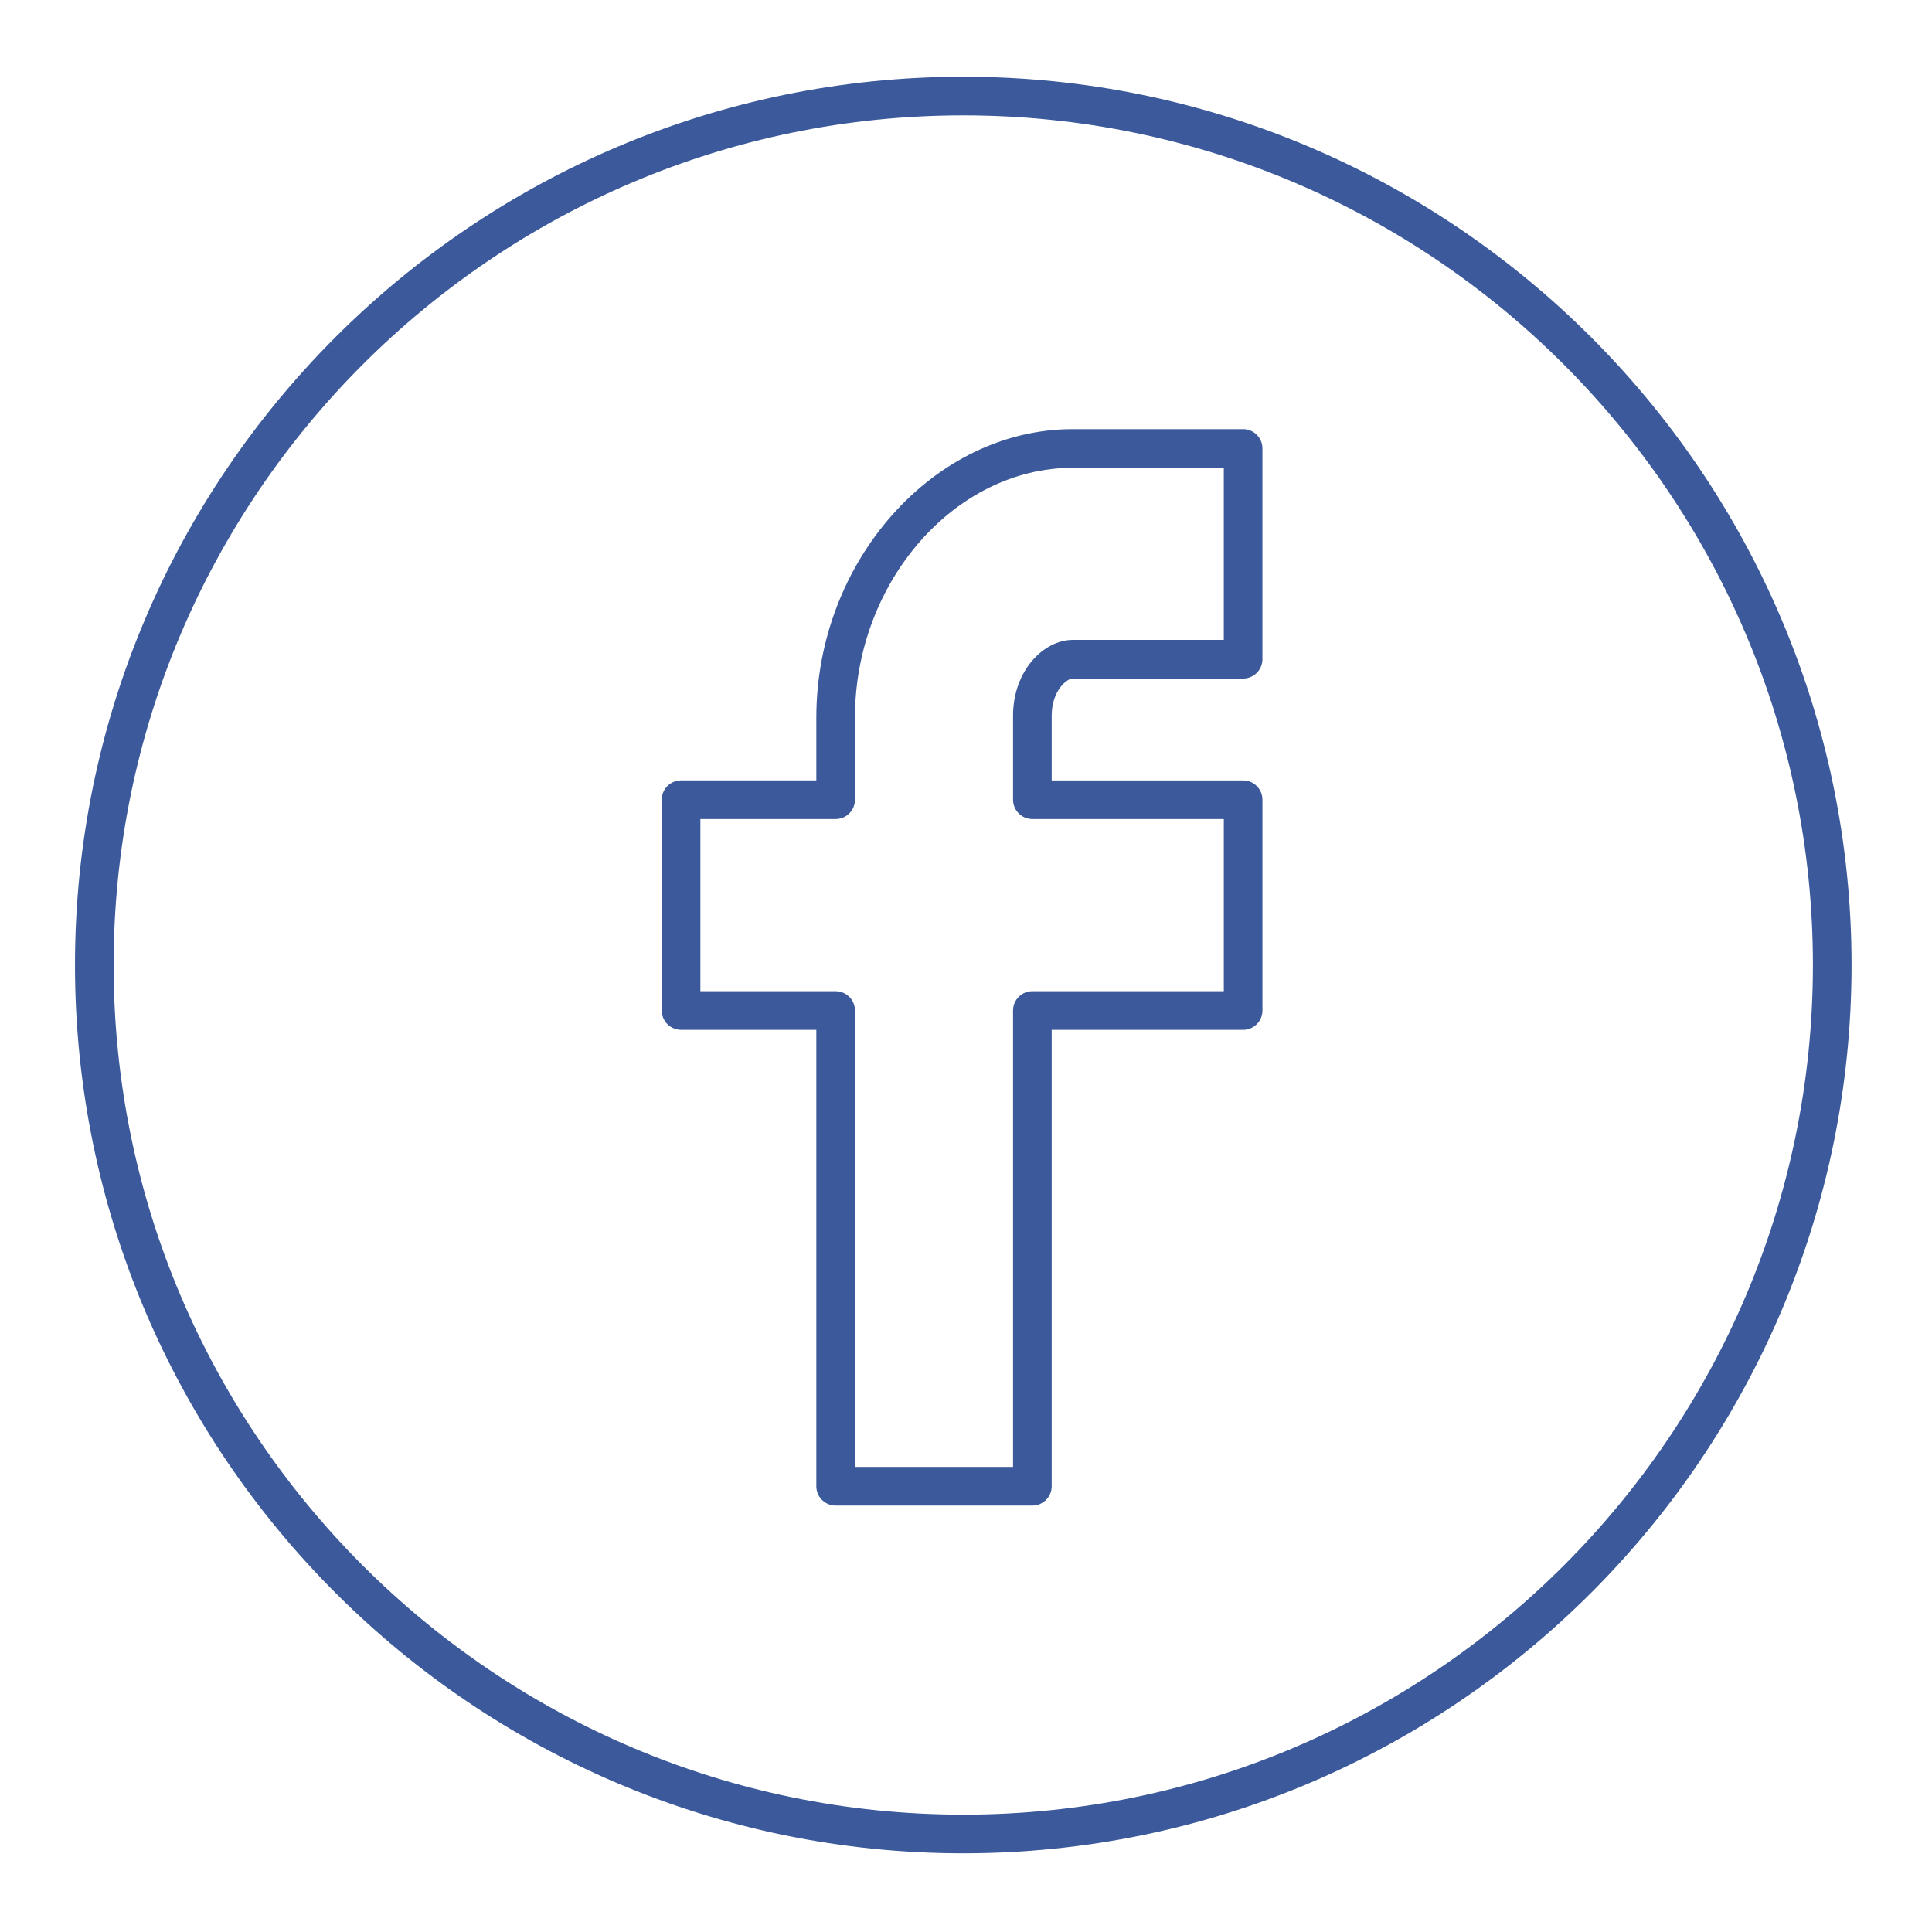 <?xml version="1.0" ?><!DOCTYPE svg  PUBLIC '-//W3C//DTD SVG 1.1//EN'  'http://www.w3.org/Graphics/SVG/1.1/DTD/svg11.dtd'><svg enable-background="new 0 0 100 100" height="100px" id="Layer_1" version="1.1" viewBox="0 0 100 100" width="100px" xml:space="preserve" xmlns="http://www.w3.org/2000/svg" xmlns:xlink="http://www.w3.org/1999/xlink"><g><path d="M49.859,3.971c-25.353,0-45.978,20.625-45.978,45.978s20.625,45.978,45.978,45.978   c25.352,0,45.977-20.625,45.977-45.978S75.211,3.971,49.859,3.971z M49.859,93.926c-24.25,0-43.978-19.728-43.978-43.978   S25.609,5.971,49.859,5.971c24.249,0,43.977,19.728,43.977,43.978S74.108,93.926,49.859,93.926z" fill="#3C5A9B"/><path d="M64.343,22.212h-8.818c-7.194,0-13.272,6.837-13.272,14.931v3.25h-7.001c-0.552,0-1,0.448-1,1v10.91   c0,0.552,0.448,1,1,1h7.001v23.625c0,0.552,0.448,1,1,1h10.182c0.552,0,1-0.448,1-1V53.304h9.909c0.552,0,1-0.448,1-1v-10.91   c0-0.552-0.448-1-1-1h-9.909v-3.345c0-1.272,0.764-1.928,1.09-1.928h8.818c0.552,0,1-0.448,1-1V23.212   C65.343,22.66,64.896,22.212,64.343,22.212z M63.343,33.121h-7.818c-1.492,0-3.09,1.578-3.09,3.928v4.345c0,0.552,0.448,1,1,1   h9.909v8.91h-9.909c-0.552,0-1,0.448-1,1v23.625h-8.182V52.304c0-0.552-0.448-1-1-1h-7.001v-8.91h7.001c0.552,0,1-0.448,1-1v-4.25   c0-7.009,5.162-12.931,11.272-12.931h7.818V33.121z" fill="#3C5A9B"/></g></svg>
